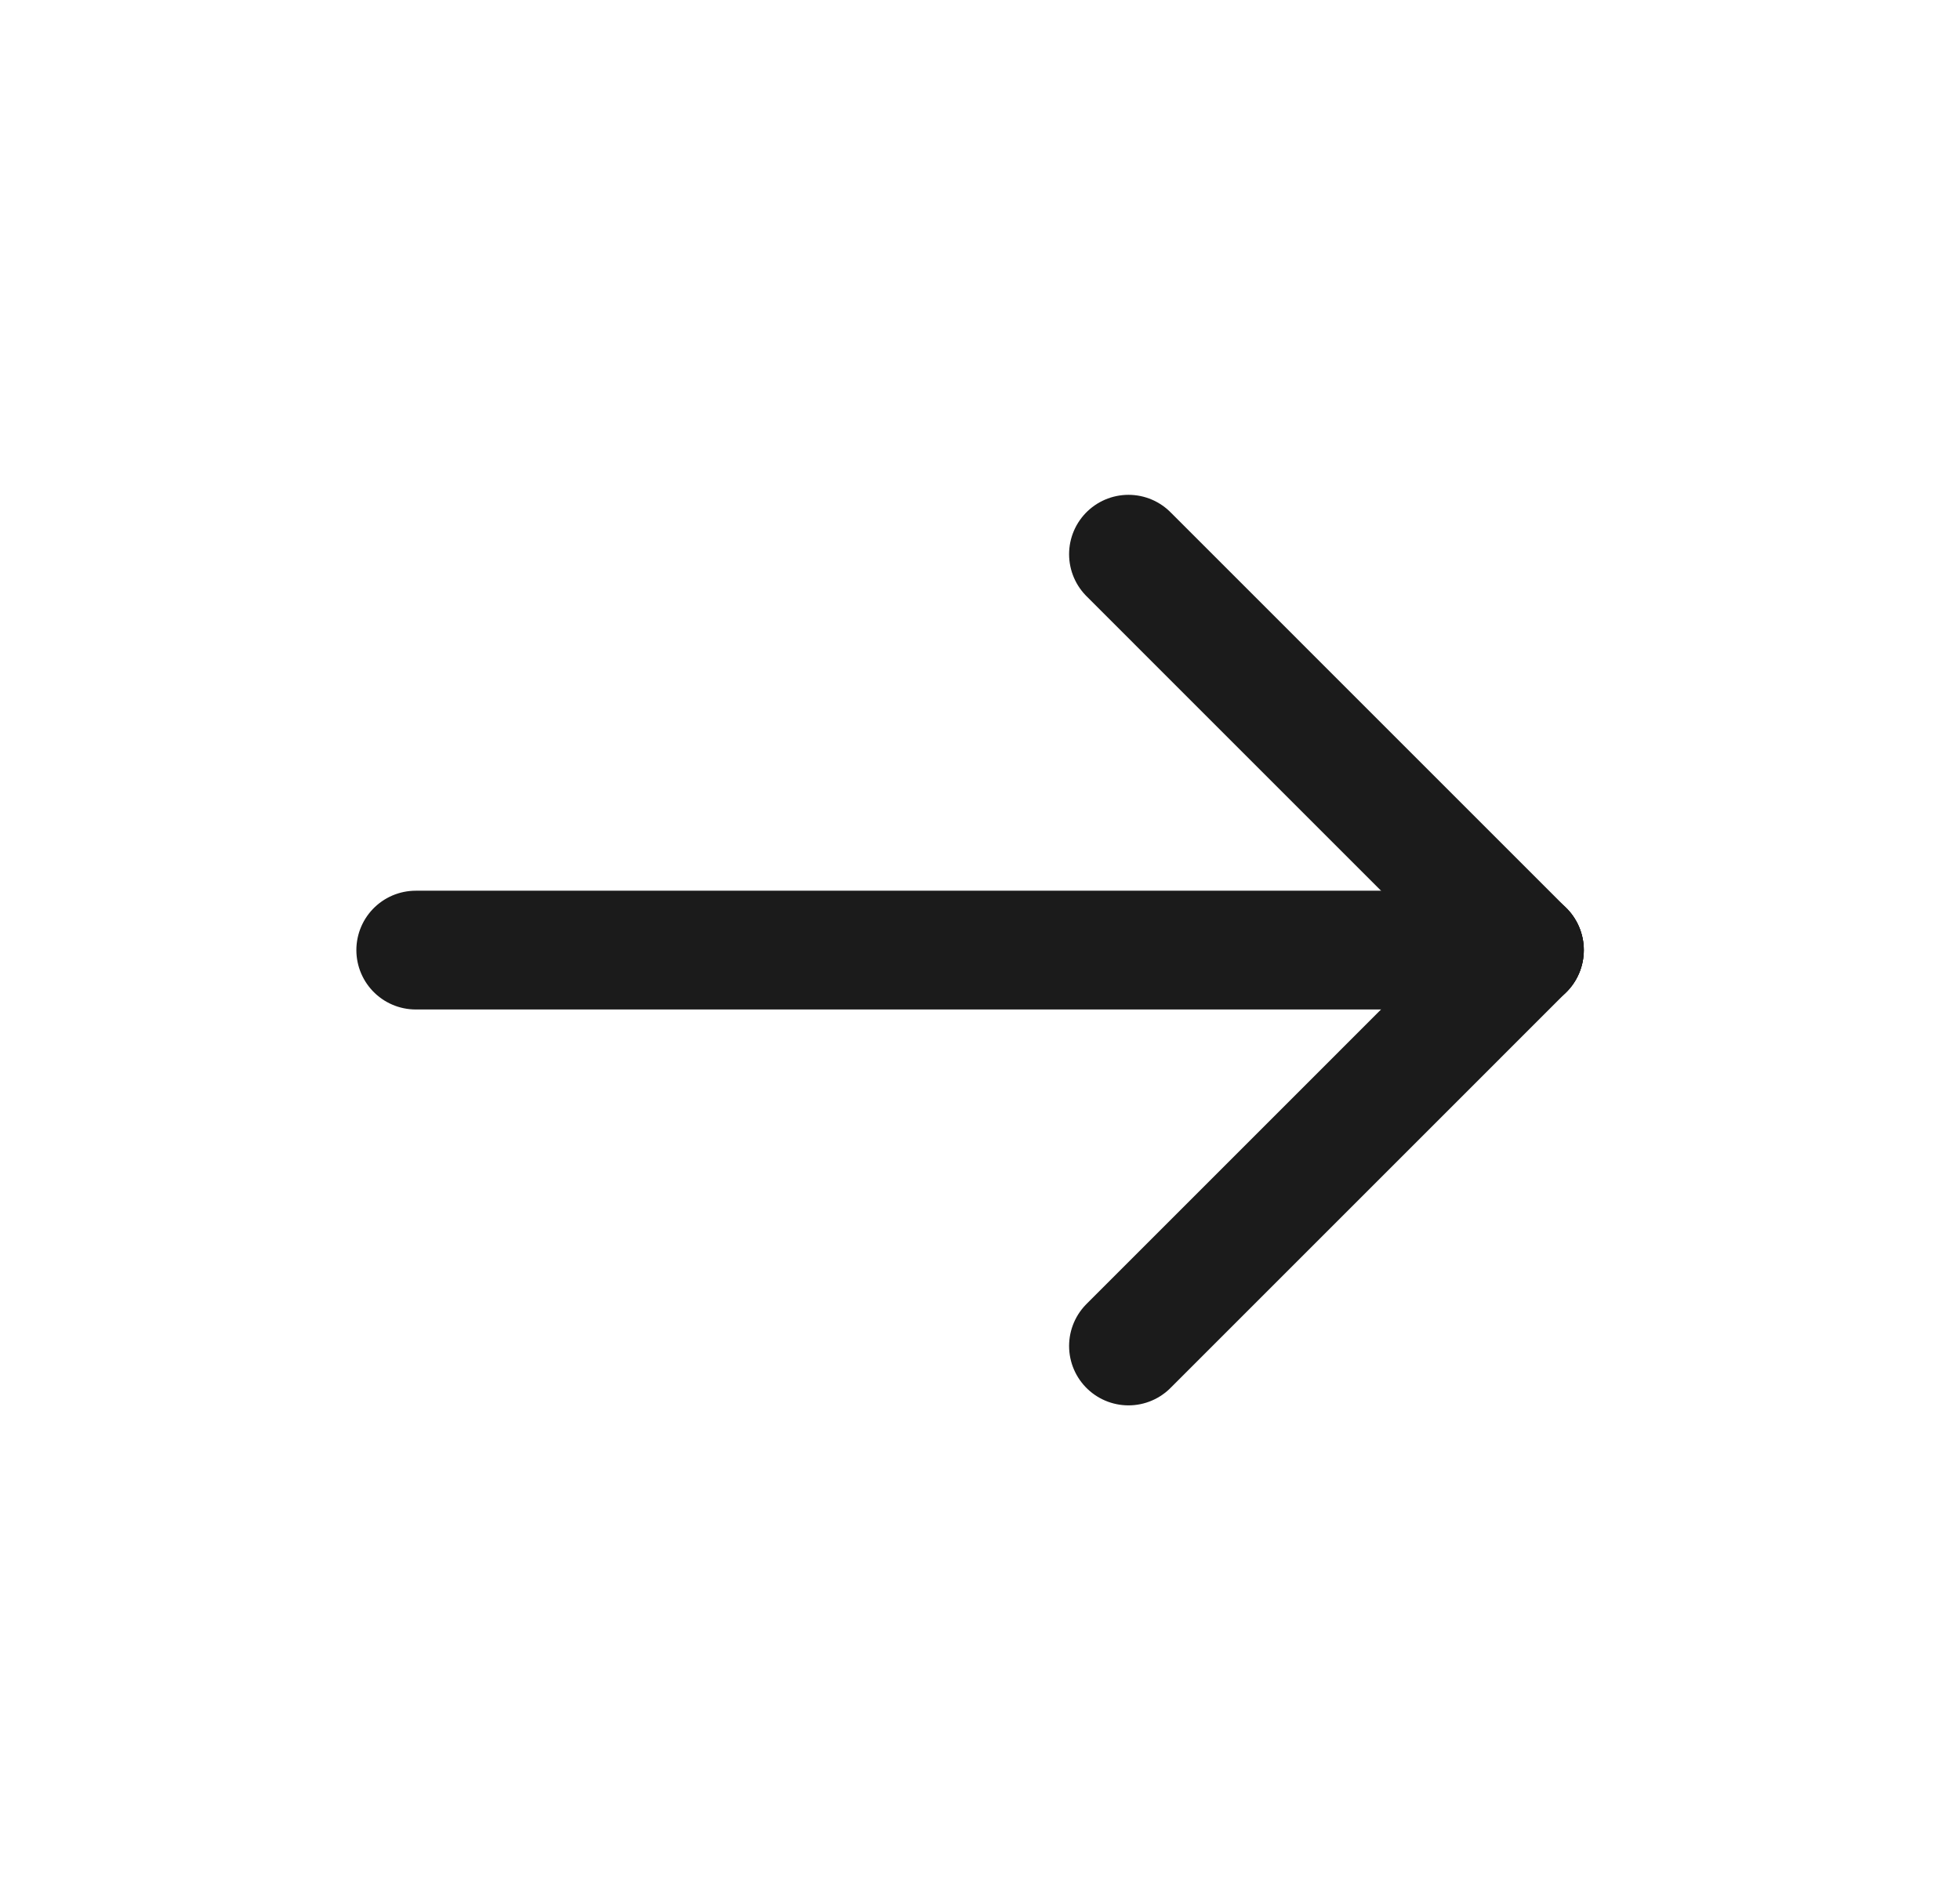 <svg xmlns="http://www.w3.org/2000/svg" width="33" height="32" viewBox="0 0 33 32" fill="none"><path d="M25.666 16L7 16" stroke="#1B1B1B" stroke-width="2" stroke-linecap="round" stroke-linejoin="round"></path><path d="M19 22.667L25.666 16" stroke="#1B1B1B" stroke-width="2" stroke-linecap="round" stroke-linejoin="round"></path><path d="M19 9.333L25.666 16" stroke="#1B1B1B" stroke-width="2" stroke-linecap="round" stroke-linejoin="round"></path></svg>